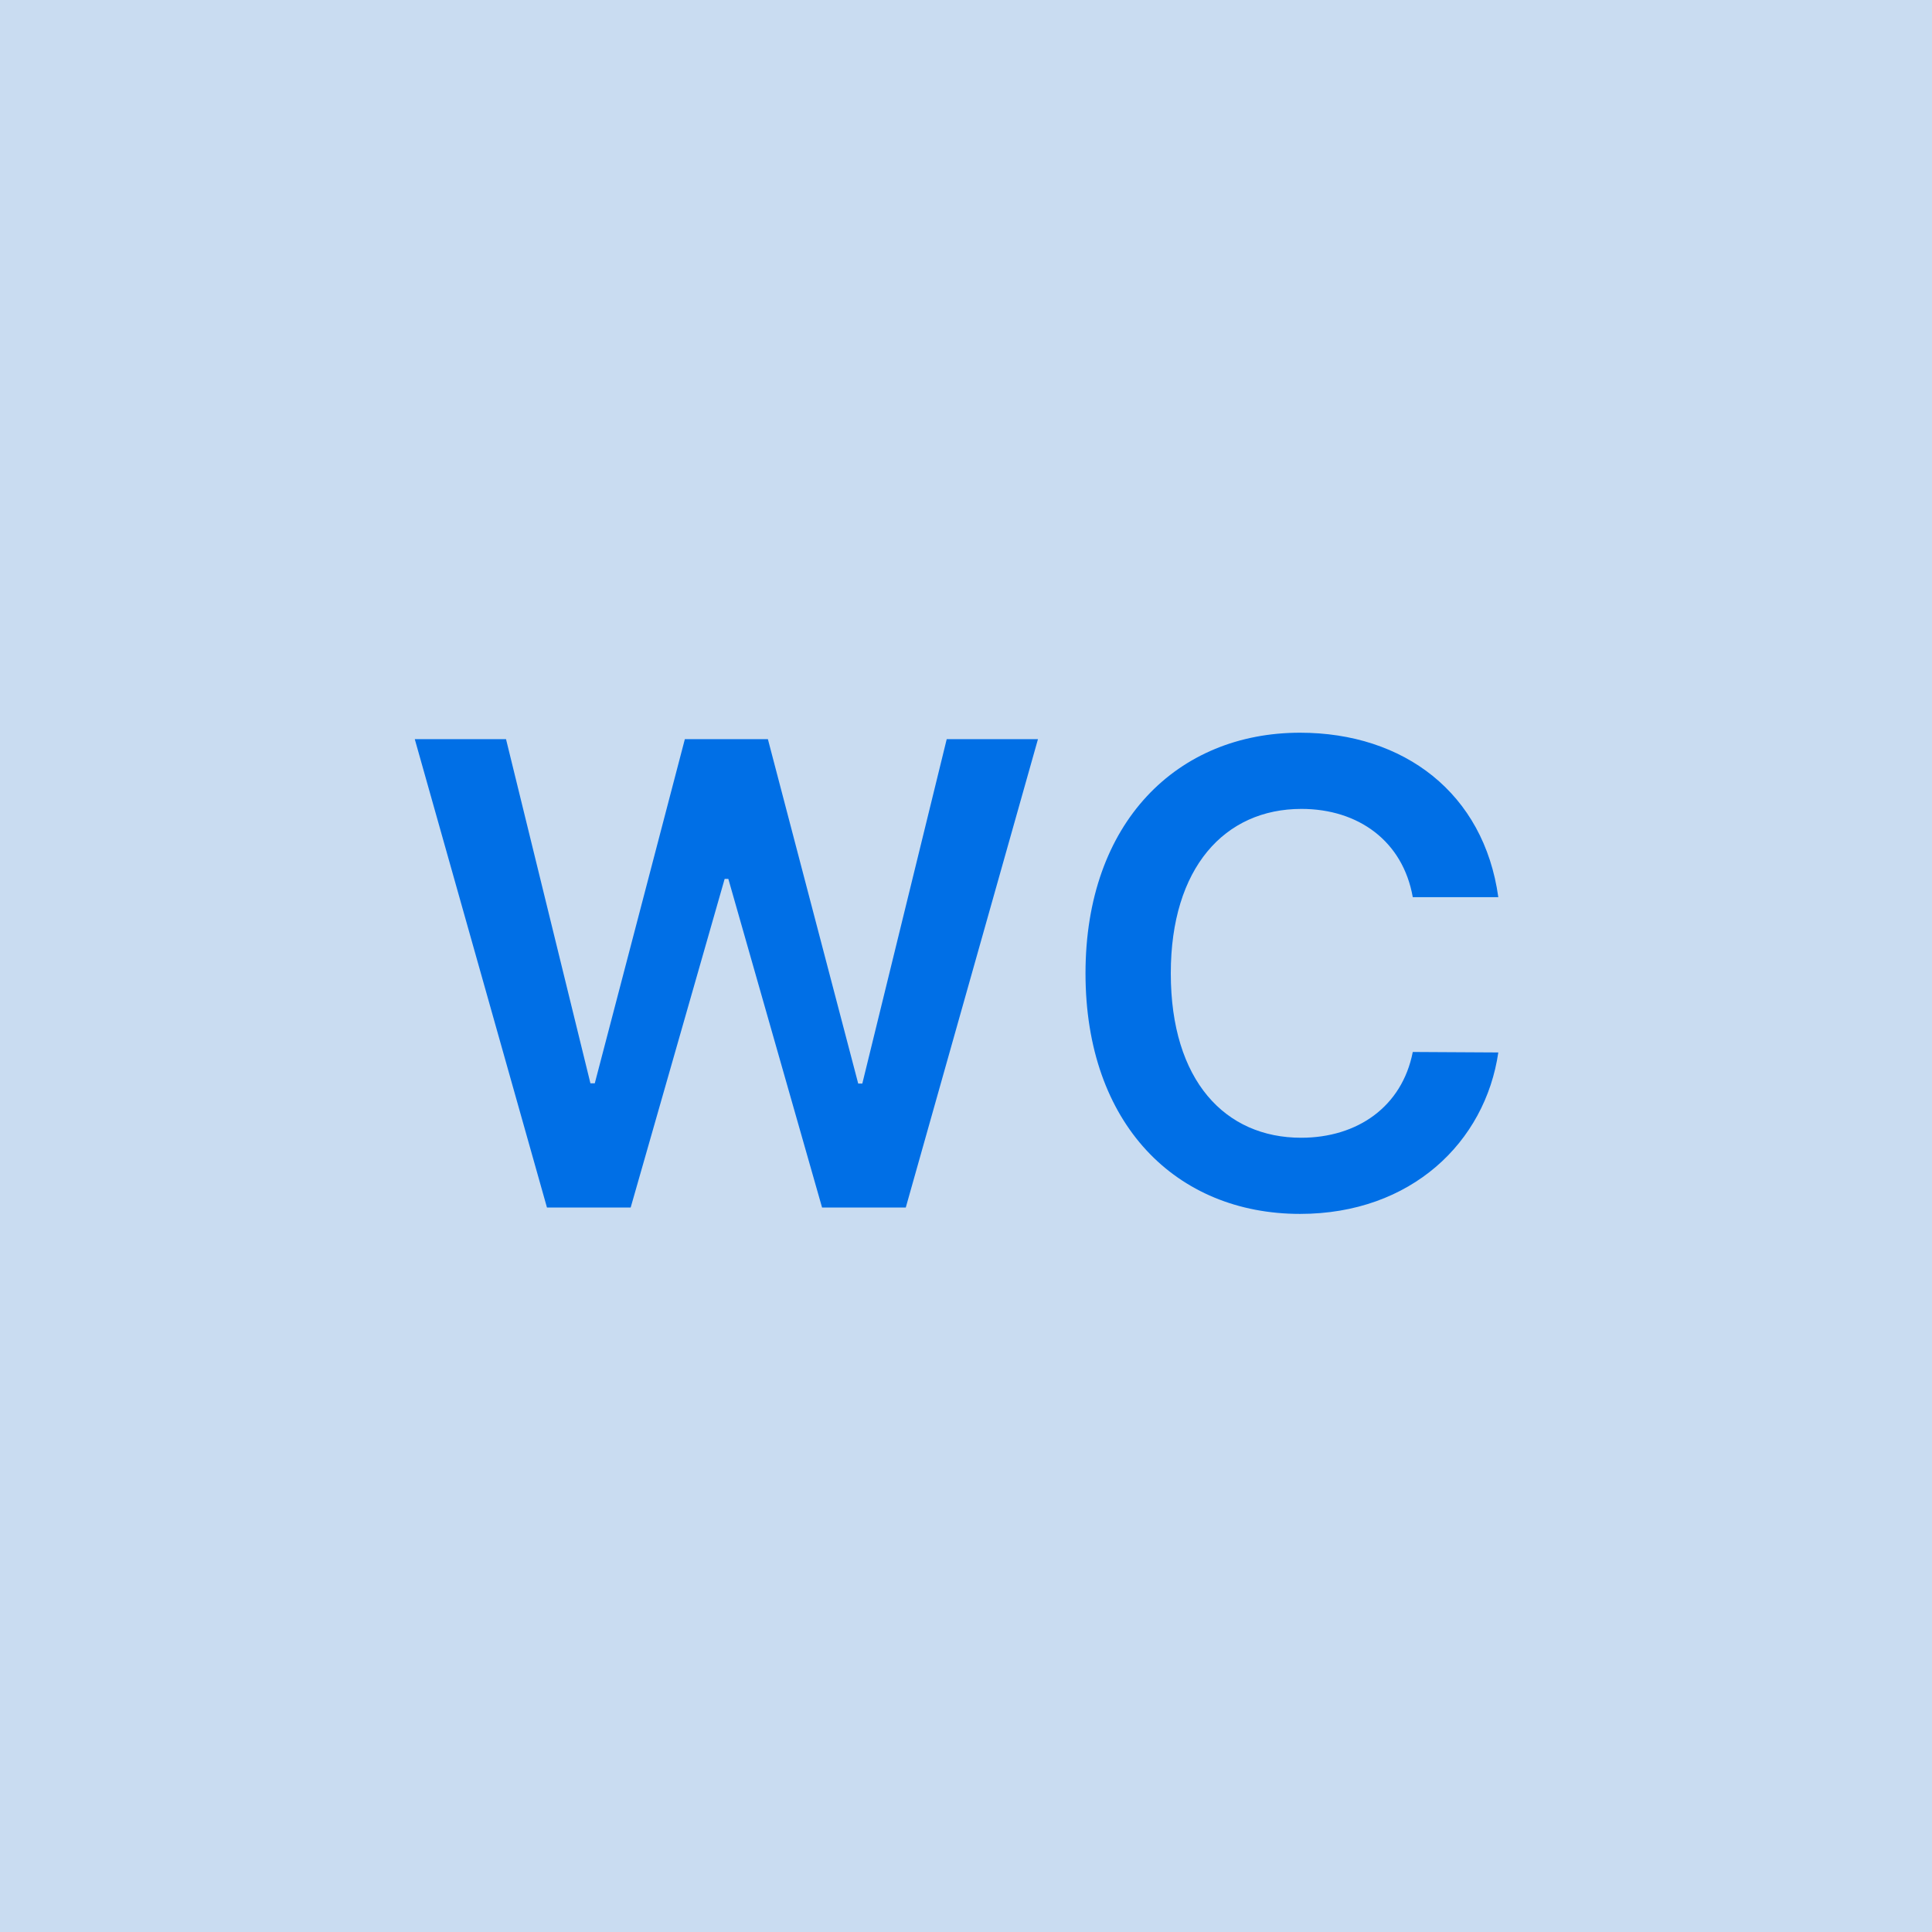 <svg width="48" height="48" viewBox="0 0 48 48" fill="none" xmlns="http://www.w3.org/2000/svg"><g clip-path="url(#clip0_4_3309)"><rect width="48" height="48" fill="#C9DCF1"/><path d="M13.589 30H15.669L18.004 21.835H18.095L20.424 30H22.504L25.788 18.364H23.521L21.424 26.921H21.322L19.078 18.364H17.015L14.777 26.915H14.669L12.572 18.364H10.305L13.589 30ZM37.225 22.29C36.867 19.704 34.878 18.204 32.299 18.204C29.259 18.204 26.969 20.421 26.969 24.182C26.969 27.938 29.23 30.159 32.299 30.159C35.066 30.159 36.901 28.369 37.225 26.148L35.1 26.136C34.833 27.5 33.719 28.267 32.327 28.267C30.441 28.267 29.088 26.852 29.088 24.182C29.088 21.557 30.429 20.097 32.333 20.097C33.748 20.097 34.855 20.898 35.1 22.29H37.225Z" fill="#006FE6"/></g><defs><clipPath id="clip0_4_3309"><rect width="48" height="48" fill="white"/></clipPath></defs></svg>